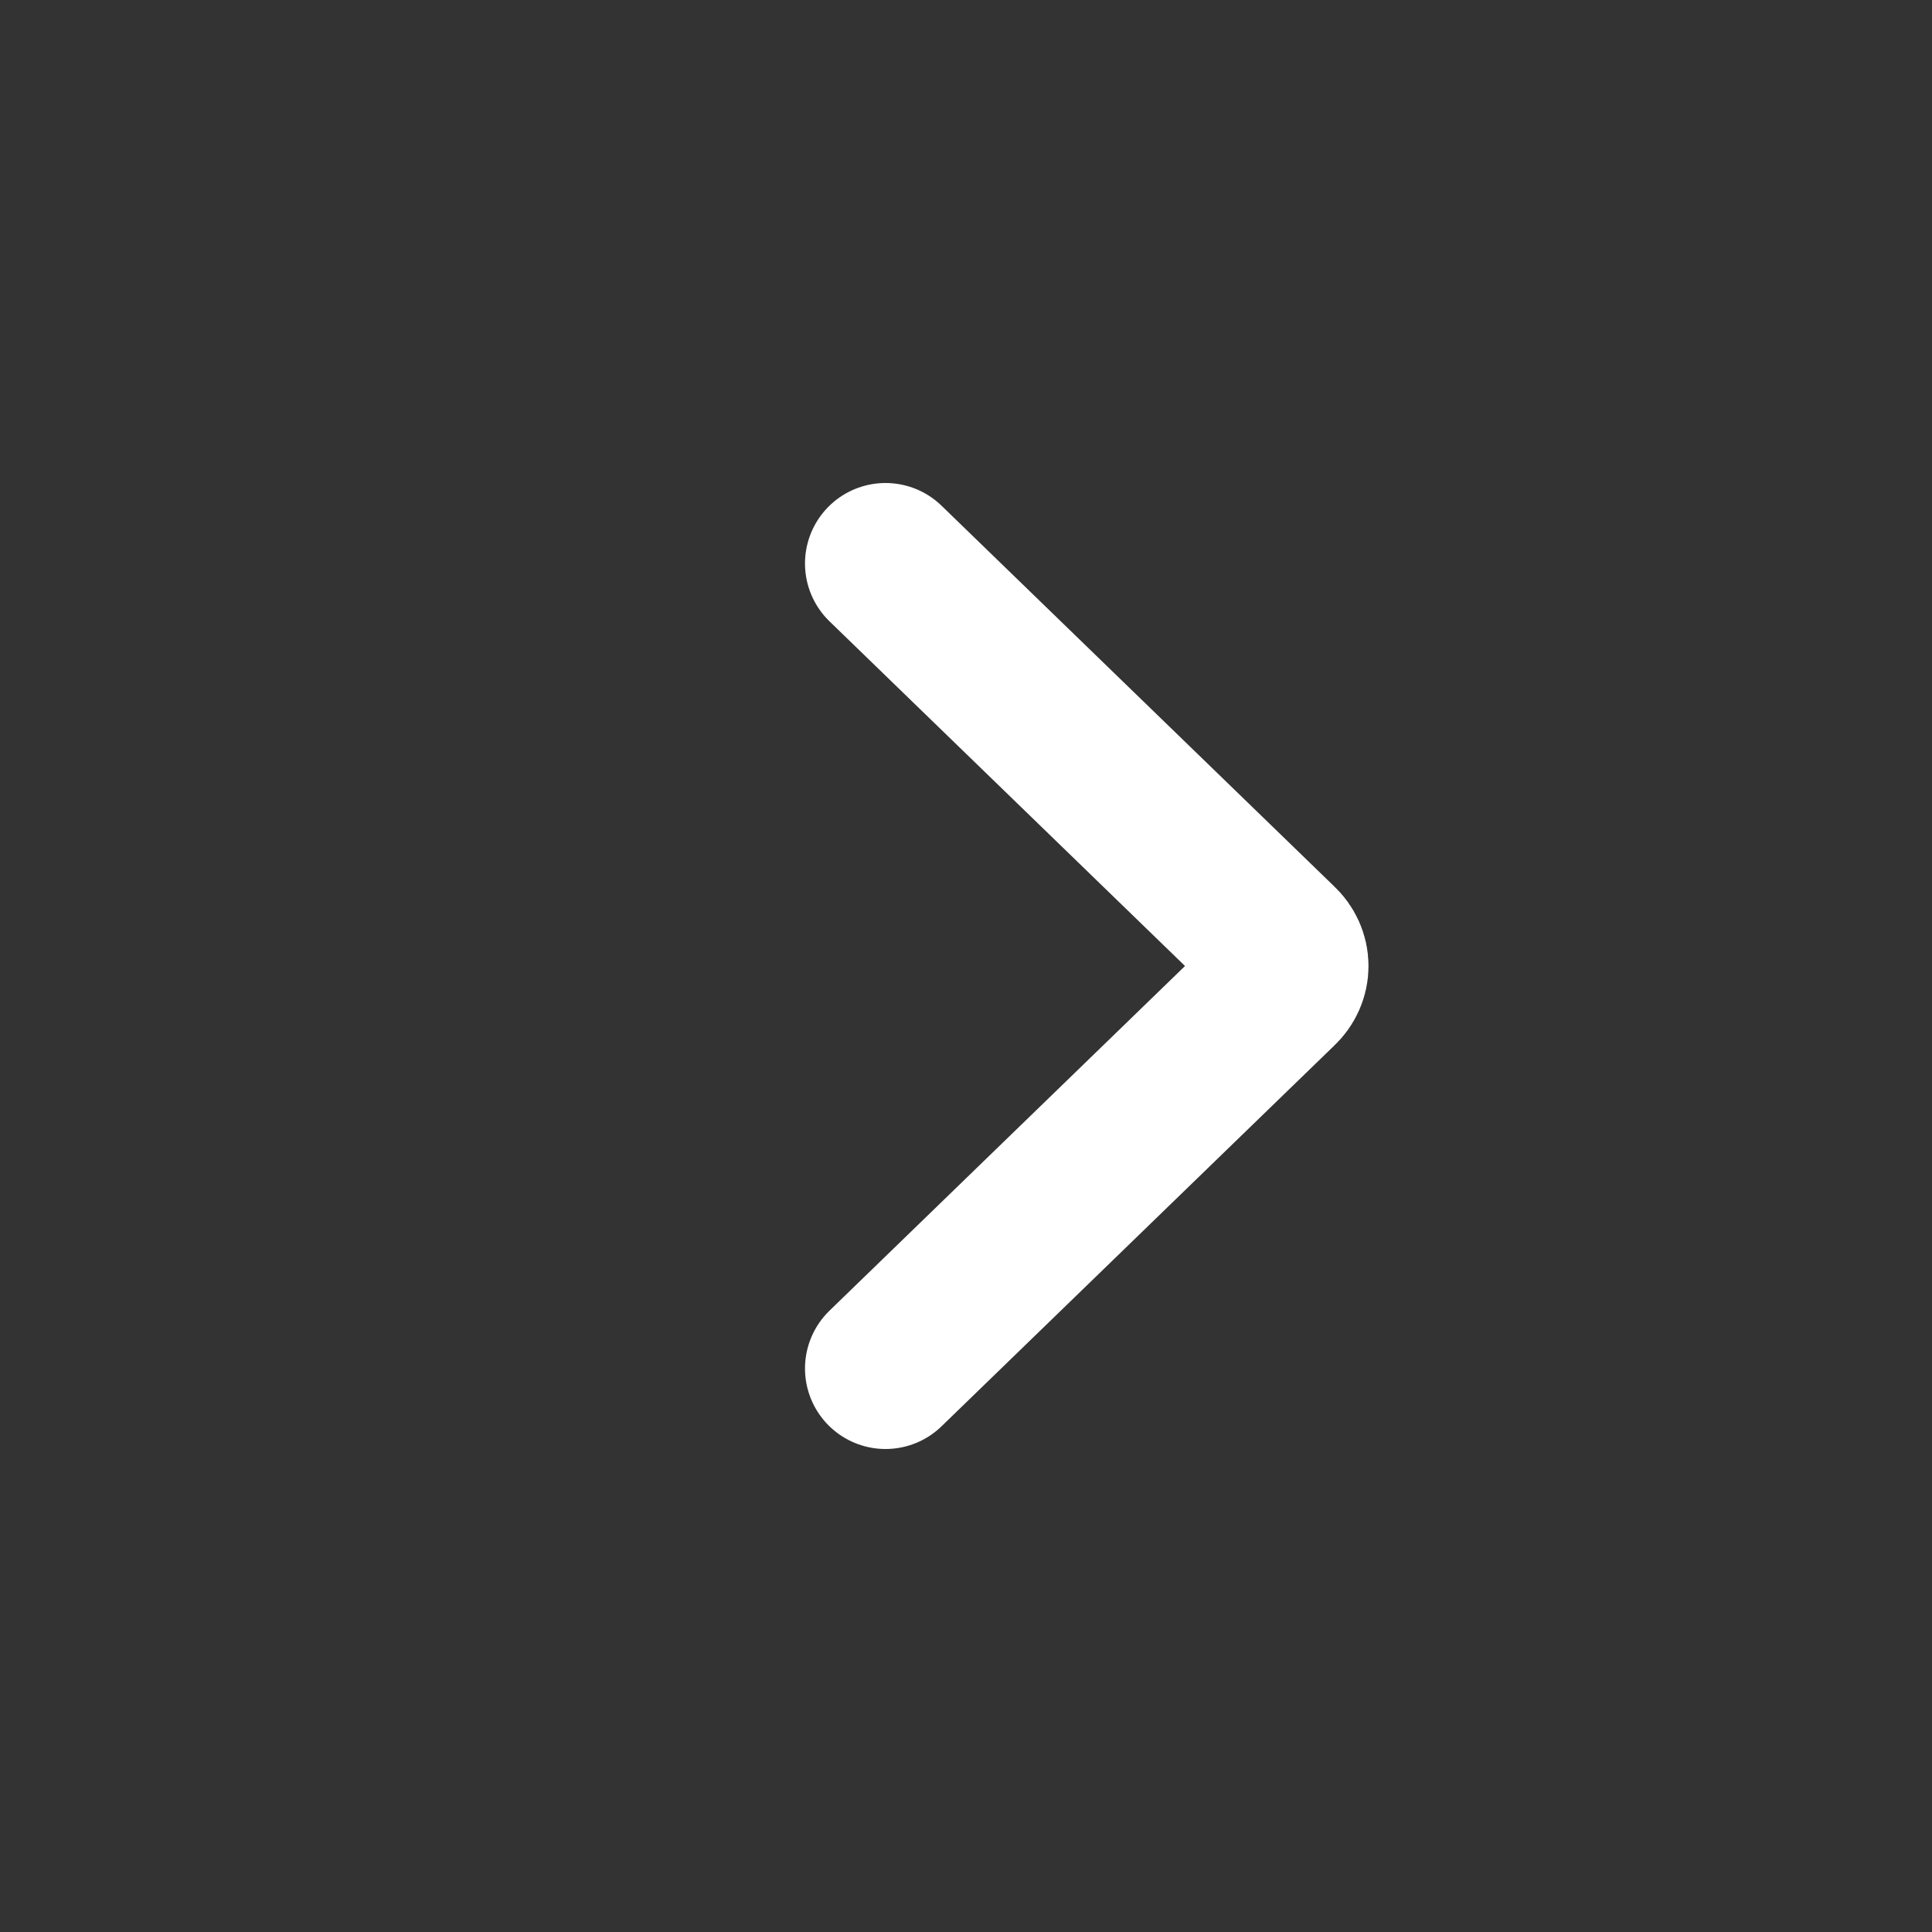 <?xml version="1.0" encoding="UTF-8"?>
<svg width="24px" height="24px" viewBox="0 0 24 24" version="1.1" xmlns="http://www.w3.org/2000/svg" xmlns:xlink="http://www.w3.org/1999/xlink">
    <rect x="0" y="0" width="24" height="24" fill="#333333" stroke="none"/>
    <title>2963058E-600E-4A2A-B9FE-897B51BBCCC5</title>
    <g id="Component" stroke="none" stroke-width="1" fill="none" fill-rule="evenodd">
        <g id="Style-Guide-Component" transform="translate(-144, -4494)">
            <g id="icon/white/right-xs" transform="translate(144, 4494)">
                <g id="Group-12" transform="translate(2, 2)">
                    <rect id="Rectangle-Copy-5" x="0" y="0" width="20" height="20"></rect>
                    <g id="streamline-icon-interface-arrows-button-right@20x20-copy-2" transform="translate(9, 5)" stroke="#FFFFFF" stroke-linecap="round" stroke-linejoin="round" stroke-width="2">
                        <path d="M0,0 L4.88,4.731 C4.956,4.801 5,4.898 5,5 C5,5.102 4.956,5.199 4.88,5.269 L0,10" id="Path"></path>
                    </g>
                </g>
            </g>
        </g>
    </g>
</svg>